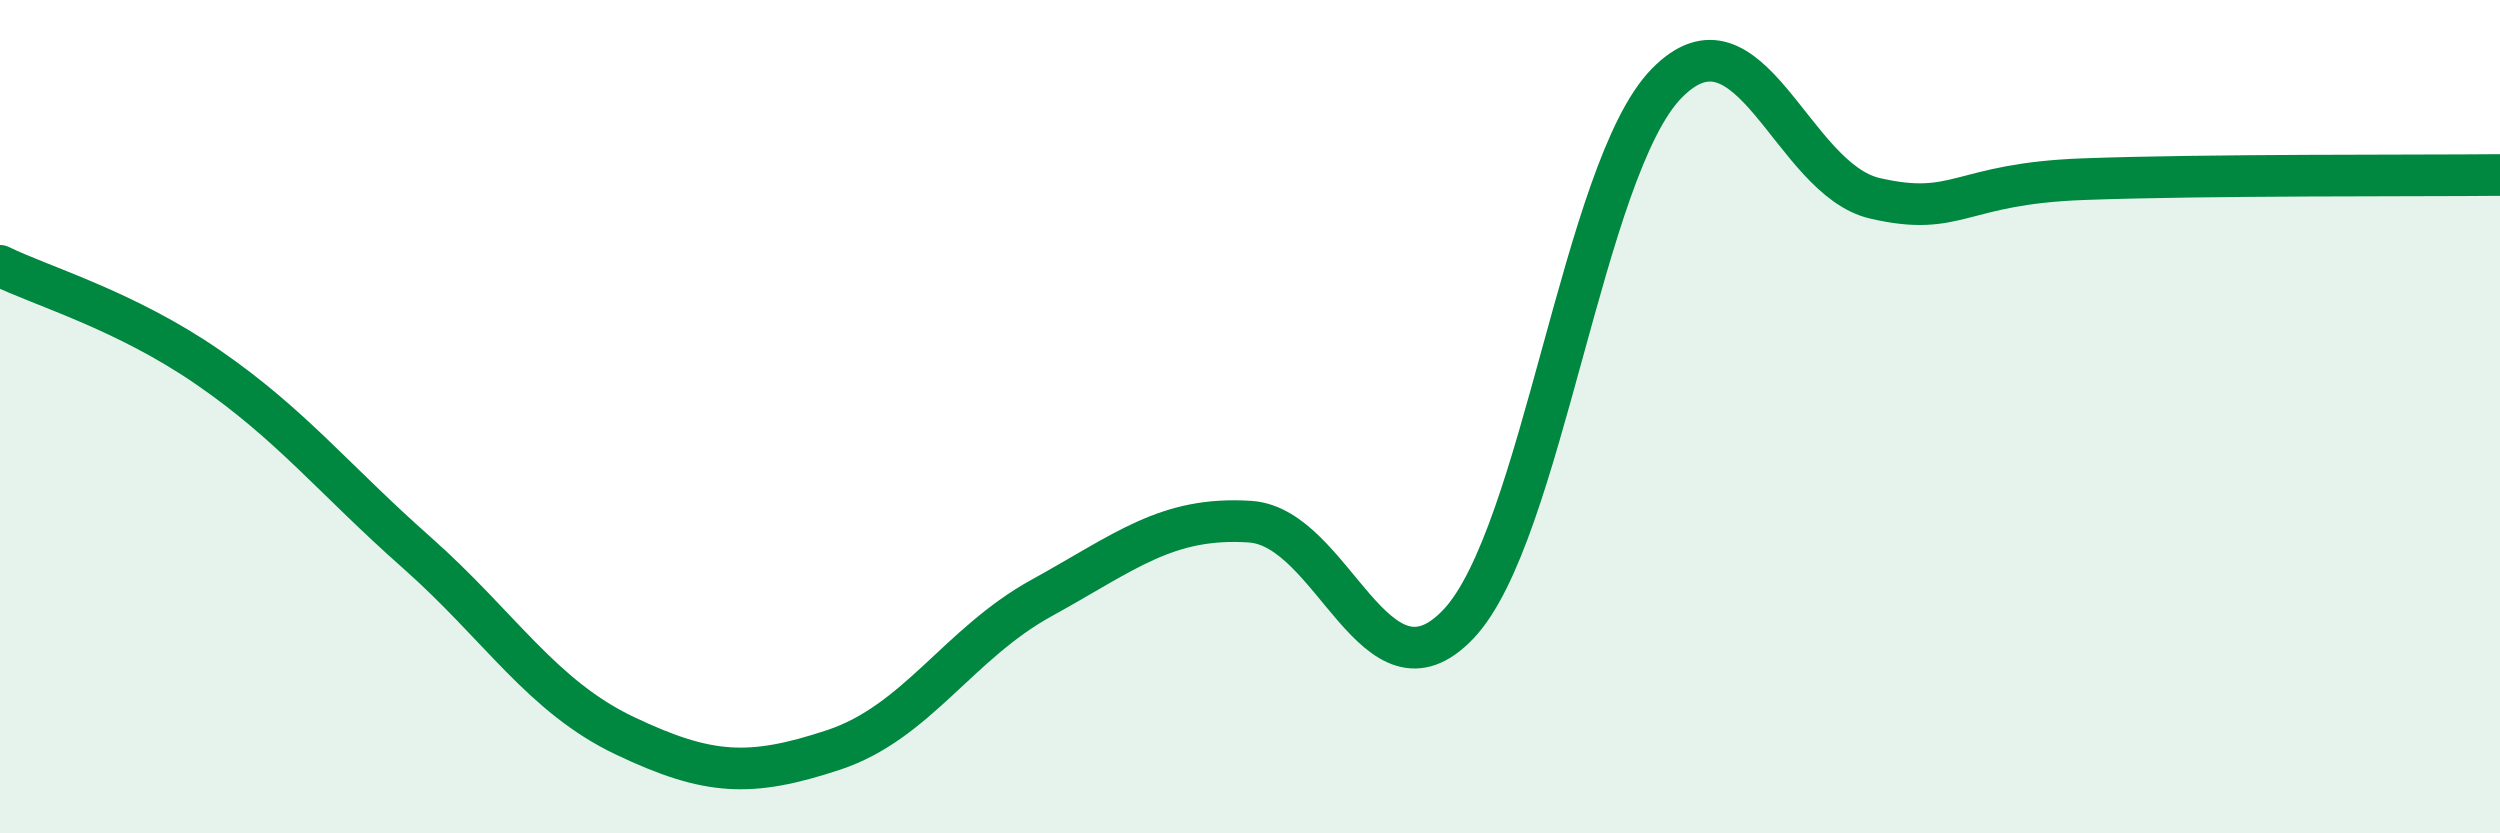 
    <svg width="60" height="20" viewBox="0 0 60 20" xmlns="http://www.w3.org/2000/svg">
      <path
        d="M 0,6.38 C 1,6.87 3,7.44 5,8.82 C 7,10.2 8,11.49 10,13.26 C 12,15.03 13,16.71 15,17.66 C 17,18.61 18,18.66 20,18 C 22,17.34 23,15.45 25,14.35 C 27,13.25 28,12.39 30,12.52 C 32,12.65 33,17.08 35,14.98 C 37,12.88 38,4.04 40,2 C 42,-0.04 43,4.3 45,4.76 C 47,5.22 47,4.41 50,4.3 C 53,4.19 58,4.22 60,4.2L60 20L0 20Z"
        fill="#008740"
        opacity="0.1"
        stroke-linecap="round"
        stroke-linejoin="round"
      />
      <path
        d="M 0,6.38 C 1,6.87 3,7.44 5,8.82 C 7,10.2 8,11.49 10,13.26 C 12,15.03 13,16.71 15,17.66 C 17,18.61 18,18.66 20,18 C 22,17.34 23,15.45 25,14.35 C 27,13.25 28,12.39 30,12.52 C 32,12.65 33,17.08 35,14.98 C 37,12.88 38,4.04 40,2 C 42,-0.04 43,4.3 45,4.76 C 47,5.22 47,4.41 50,4.3 C 53,4.19 58,4.22 60,4.2"
        stroke="#008740"
        stroke-width="1"
        fill="none"
        stroke-linecap="round"
        stroke-linejoin="round"
      />
    </svg>
  